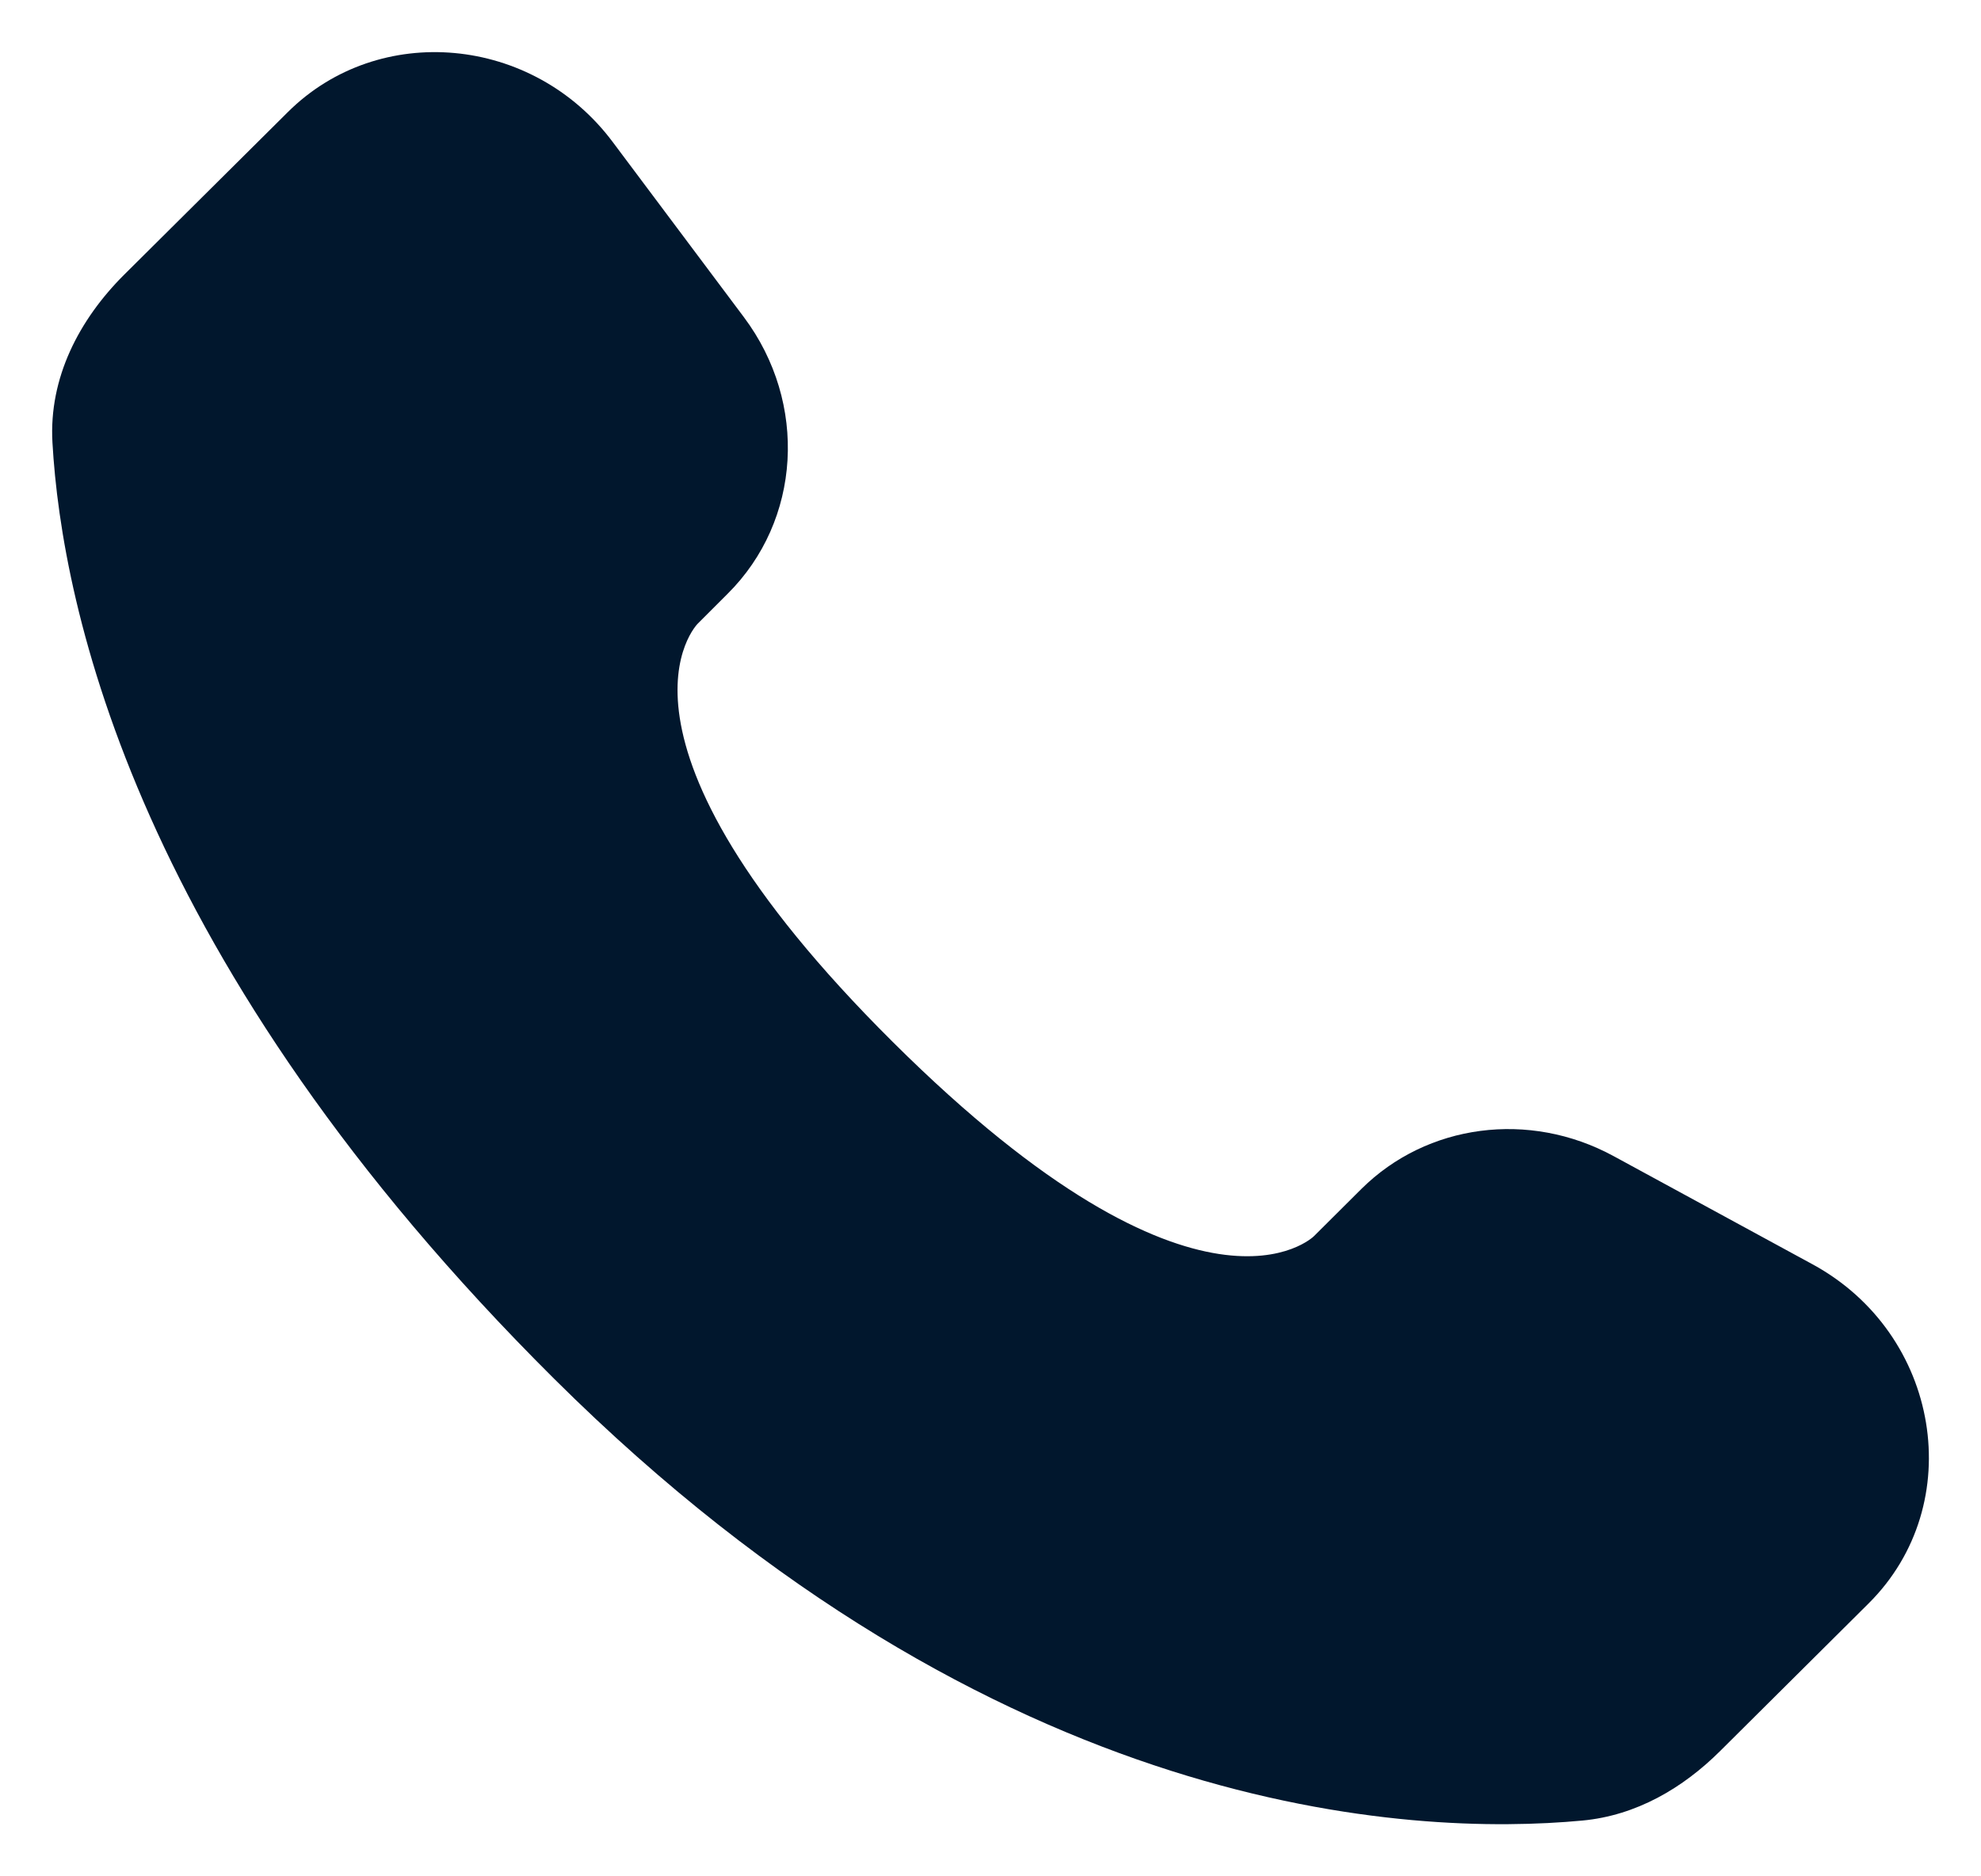 <svg width="19" height="18" viewBox="0 0 19 18" fill="none" xmlns="http://www.w3.org/2000/svg">
<path d="M13.057 11.406L12.602 11.859C12.602 11.859 11.519 12.935 8.564 9.997C5.609 7.059 6.692 5.983 6.692 5.983L6.978 5.697C7.685 4.995 7.752 3.867 7.135 3.043L5.875 1.36C5.111 0.34 3.636 0.205 2.761 1.075L1.191 2.635C0.758 3.067 0.468 3.625 0.503 4.245C0.593 5.832 1.311 9.245 5.315 13.227C9.562 17.449 13.547 17.617 15.176 17.465C15.692 17.417 16.14 17.155 16.501 16.795L17.921 15.383C18.881 14.43 18.611 12.795 17.383 12.128L15.473 11.089C14.667 10.652 13.687 10.78 13.057 11.406Z" fill="#01172d"/>
</svg>
